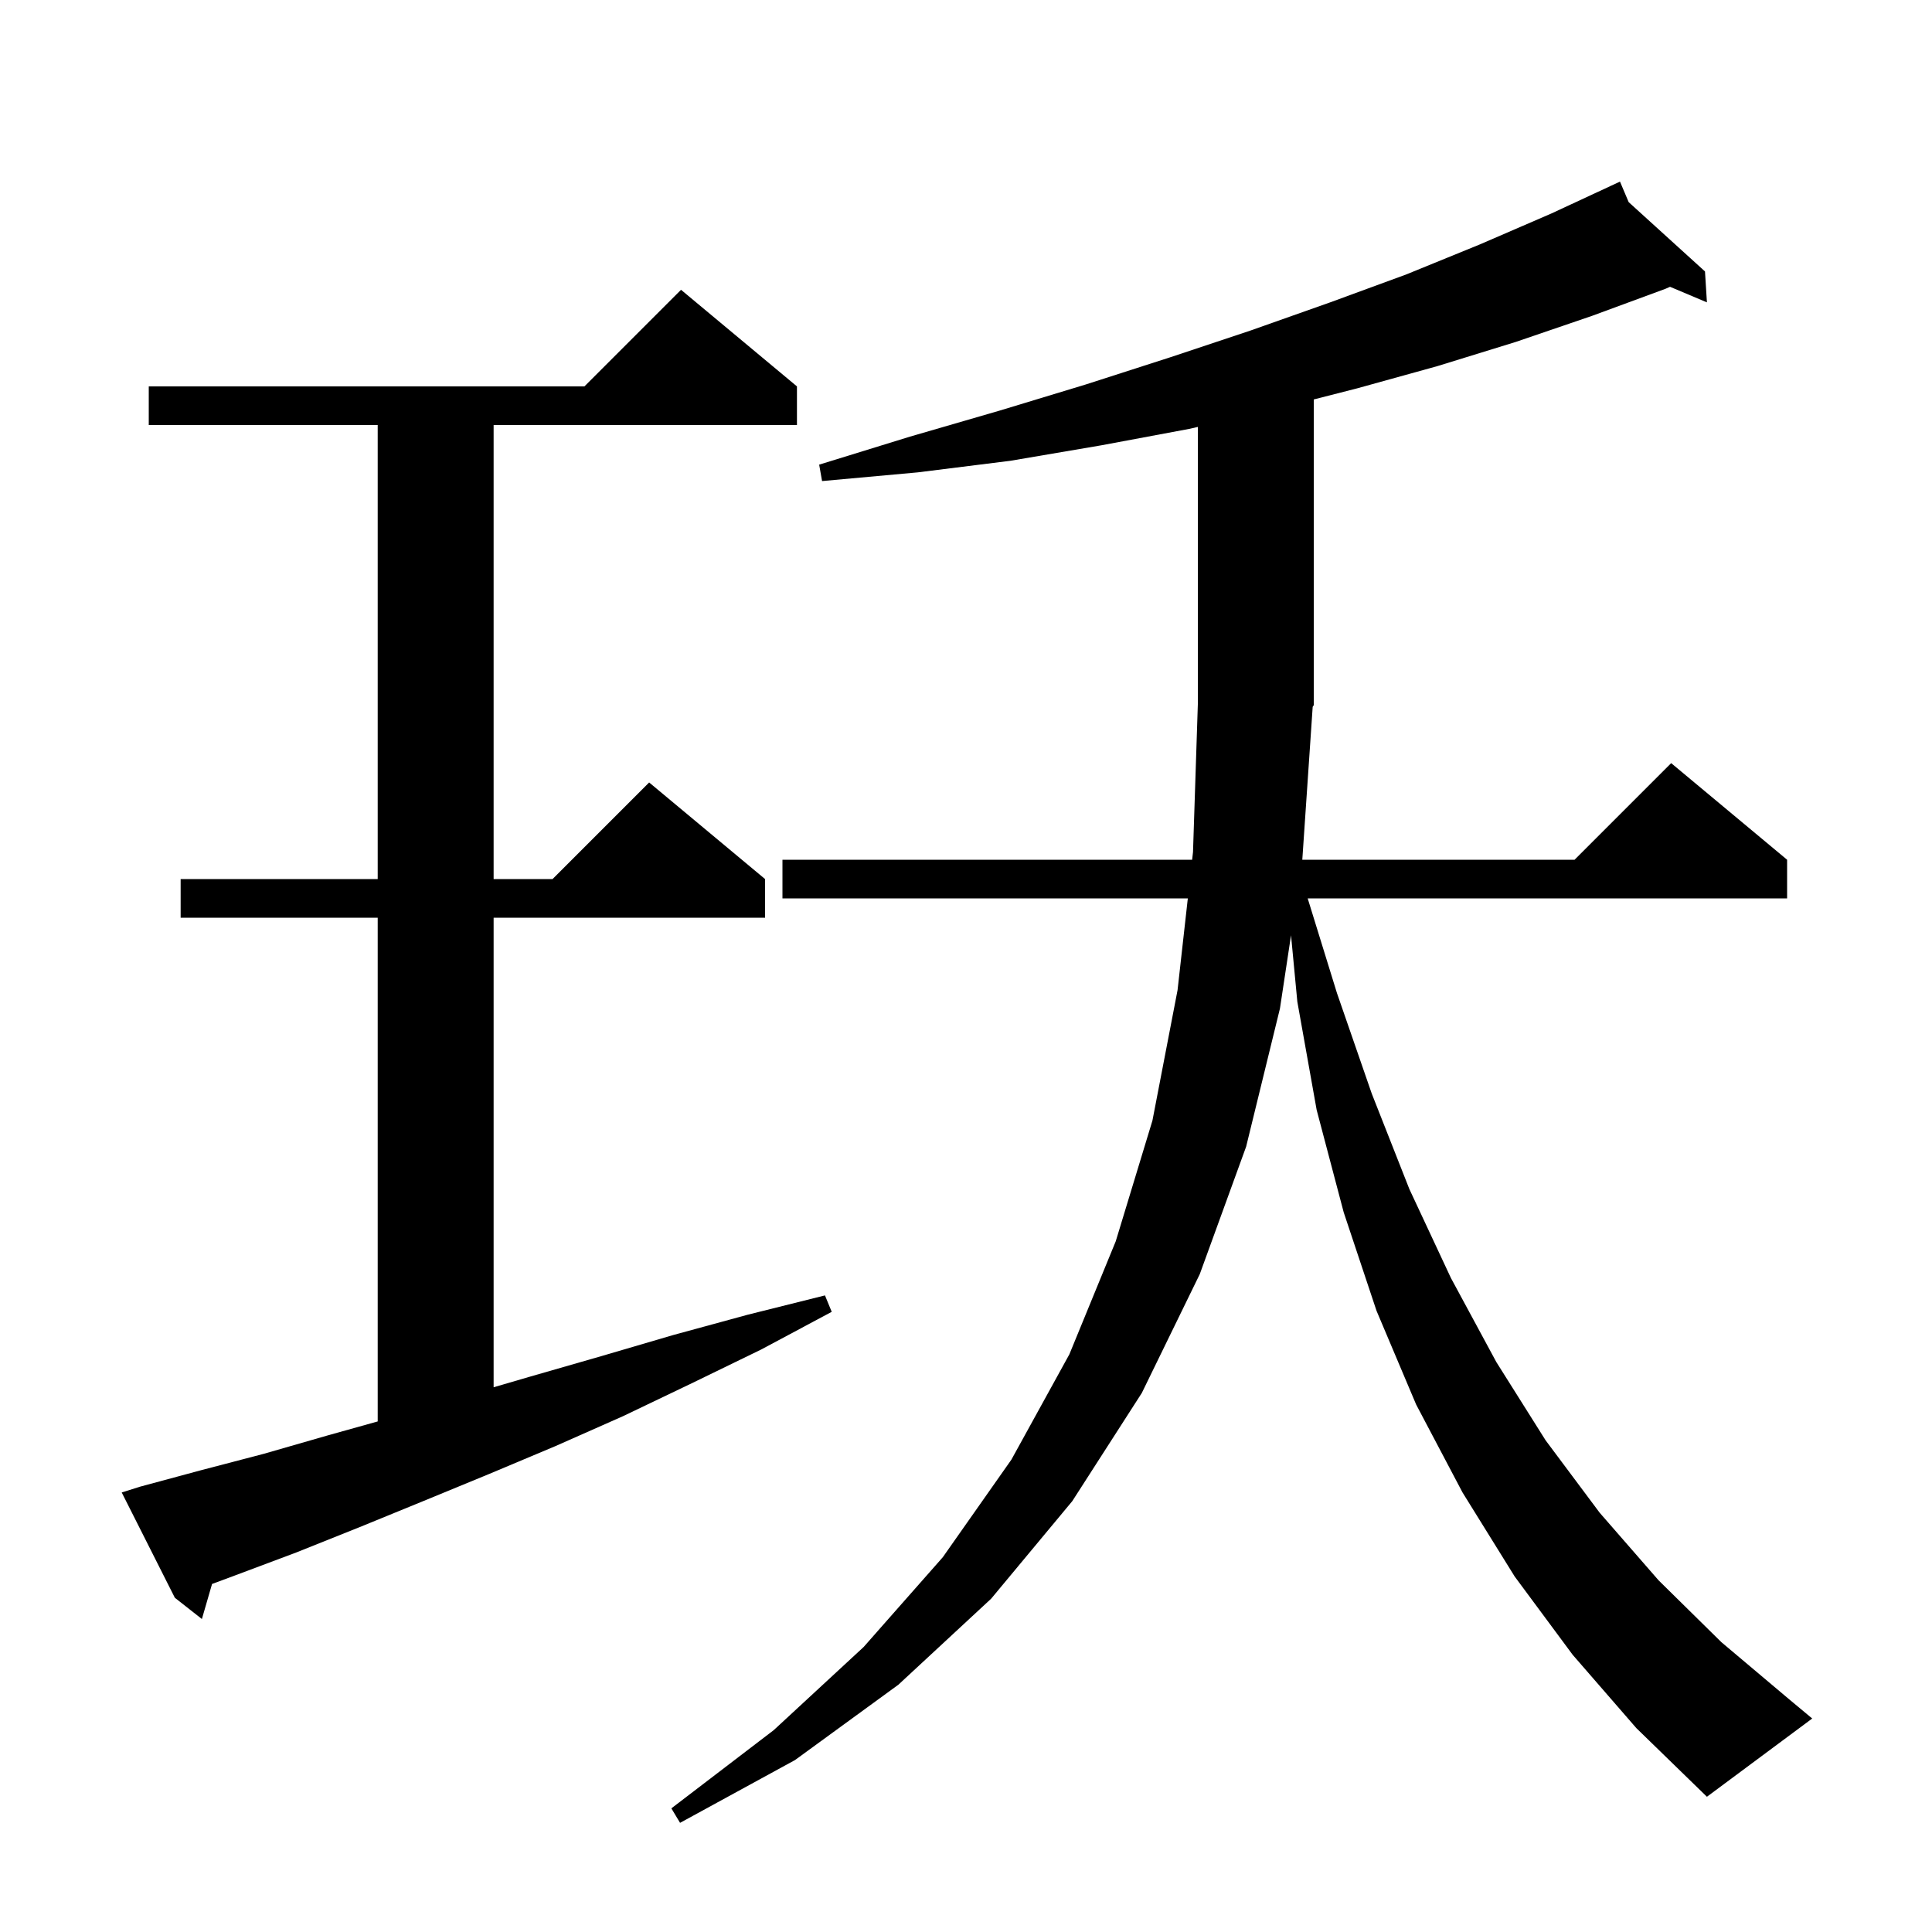 <svg xmlns="http://www.w3.org/2000/svg" xmlns:xlink="http://www.w3.org/1999/xlink" version="1.1" baseProfile="full" viewBox="0 0 200 200" width="200" height="200"><g fill="currentColor"><path d="M 134.814 89.0 L 163.0 89.0 L 173.0 79.0 L 185.0 89.0 L 185.0 93.0 L 135.371 93.0 L 138.4 102.8 L 142.0 113.2 L 145.9 123.1 L 150.2 132.3 L 154.9 141.0 L 160.0 149.1 L 165.6 156.6 L 171.7 163.6 L 178.2 170.0 L 185.2 175.9 L 187.6 177.9 L 176.7 186.0 L 169.4 178.9 L 162.8 171.3 L 156.8 163.2 L 151.4 154.5 L 146.6 145.4 L 142.5 135.7 L 139.1 125.5 L 136.3 114.9 L 134.3 103.7 L 133.647 96.818 L 132.5 104.4 L 129.0 118.7 L 124.2 131.9 L 118.2 144.2 L 111.0 155.4 L 102.6 165.5 L 93.0 174.4 L 82.3 182.2 L 70.4 188.7 L 69.5 187.2 L 80.1 179.1 L 89.4 170.5 L 97.6 161.2 L 104.7 151.1 L 110.7 140.2 L 115.5 128.5 L 119.3 116.0 L 121.9 102.5 L 122.963 93.0 L 81.0 93.0 L 81.0 89.0 L 123.41 89.0 L 123.5 88.2 L 124.0 72.9 L 124.0 44.195 L 123.1 44.4 L 114.0 46.1 L 104.6 47.7 L 95.0 48.9 L 85.1 49.8 L 84.8 48.1 L 94.2 45.2 L 103.5 42.5 L 112.4 39.8 L 121.1 37.0 L 129.5 34.2 L 137.7 31.3 L 145.6 28.4 L 153.2 25.3 L 160.6 22.1 L 166.728 19.252 L 166.7 19.2 L 166.747 19.243 L 167.7 18.8 L 168.6 20.925 L 176.5 28.1 L 176.7 31.3 L 172.881 29.689 L 172.4 29.9 L 164.8 32.7 L 156.9 35.4 L 148.8 37.9 L 140.5 40.2 L 136.0 41.351 L 136.0 73.0 L 135.889 73.167 Z M 14.5 153.9 L 20.8 152.2 L 27.3 150.5 L 33.9 148.6 L 39.1 147.147 L 39.1 95.0 L 18.7 95.0 L 18.7 91.0 L 39.1 91.0 L 39.1 44.0 L 15.4 44.0 L 15.4 40.0 L 60.5 40.0 L 70.5 30.0 L 82.5 40.0 L 82.5 44.0 L 51.1 44.0 L 51.1 91.0 L 57.2 91.0 L 67.2 81.0 L 79.2 91.0 L 79.2 95.0 L 51.1 95.0 L 51.1 143.608 L 54.9 142.5 L 62.2 140.4 L 69.7 138.2 L 77.4 136.1 L 85.4 134.1 L 86.1 135.8 L 78.8 139.7 L 71.6 143.2 L 64.5 146.6 L 57.5 149.7 L 50.6 152.6 L 43.8 155.4 L 37.2 158.1 L 30.7 160.7 L 24.3 163.1 L 21.952 163.971 L 20.9 167.6 L 18.1 165.4 L 12.6 154.5 Z "/></g></svg>